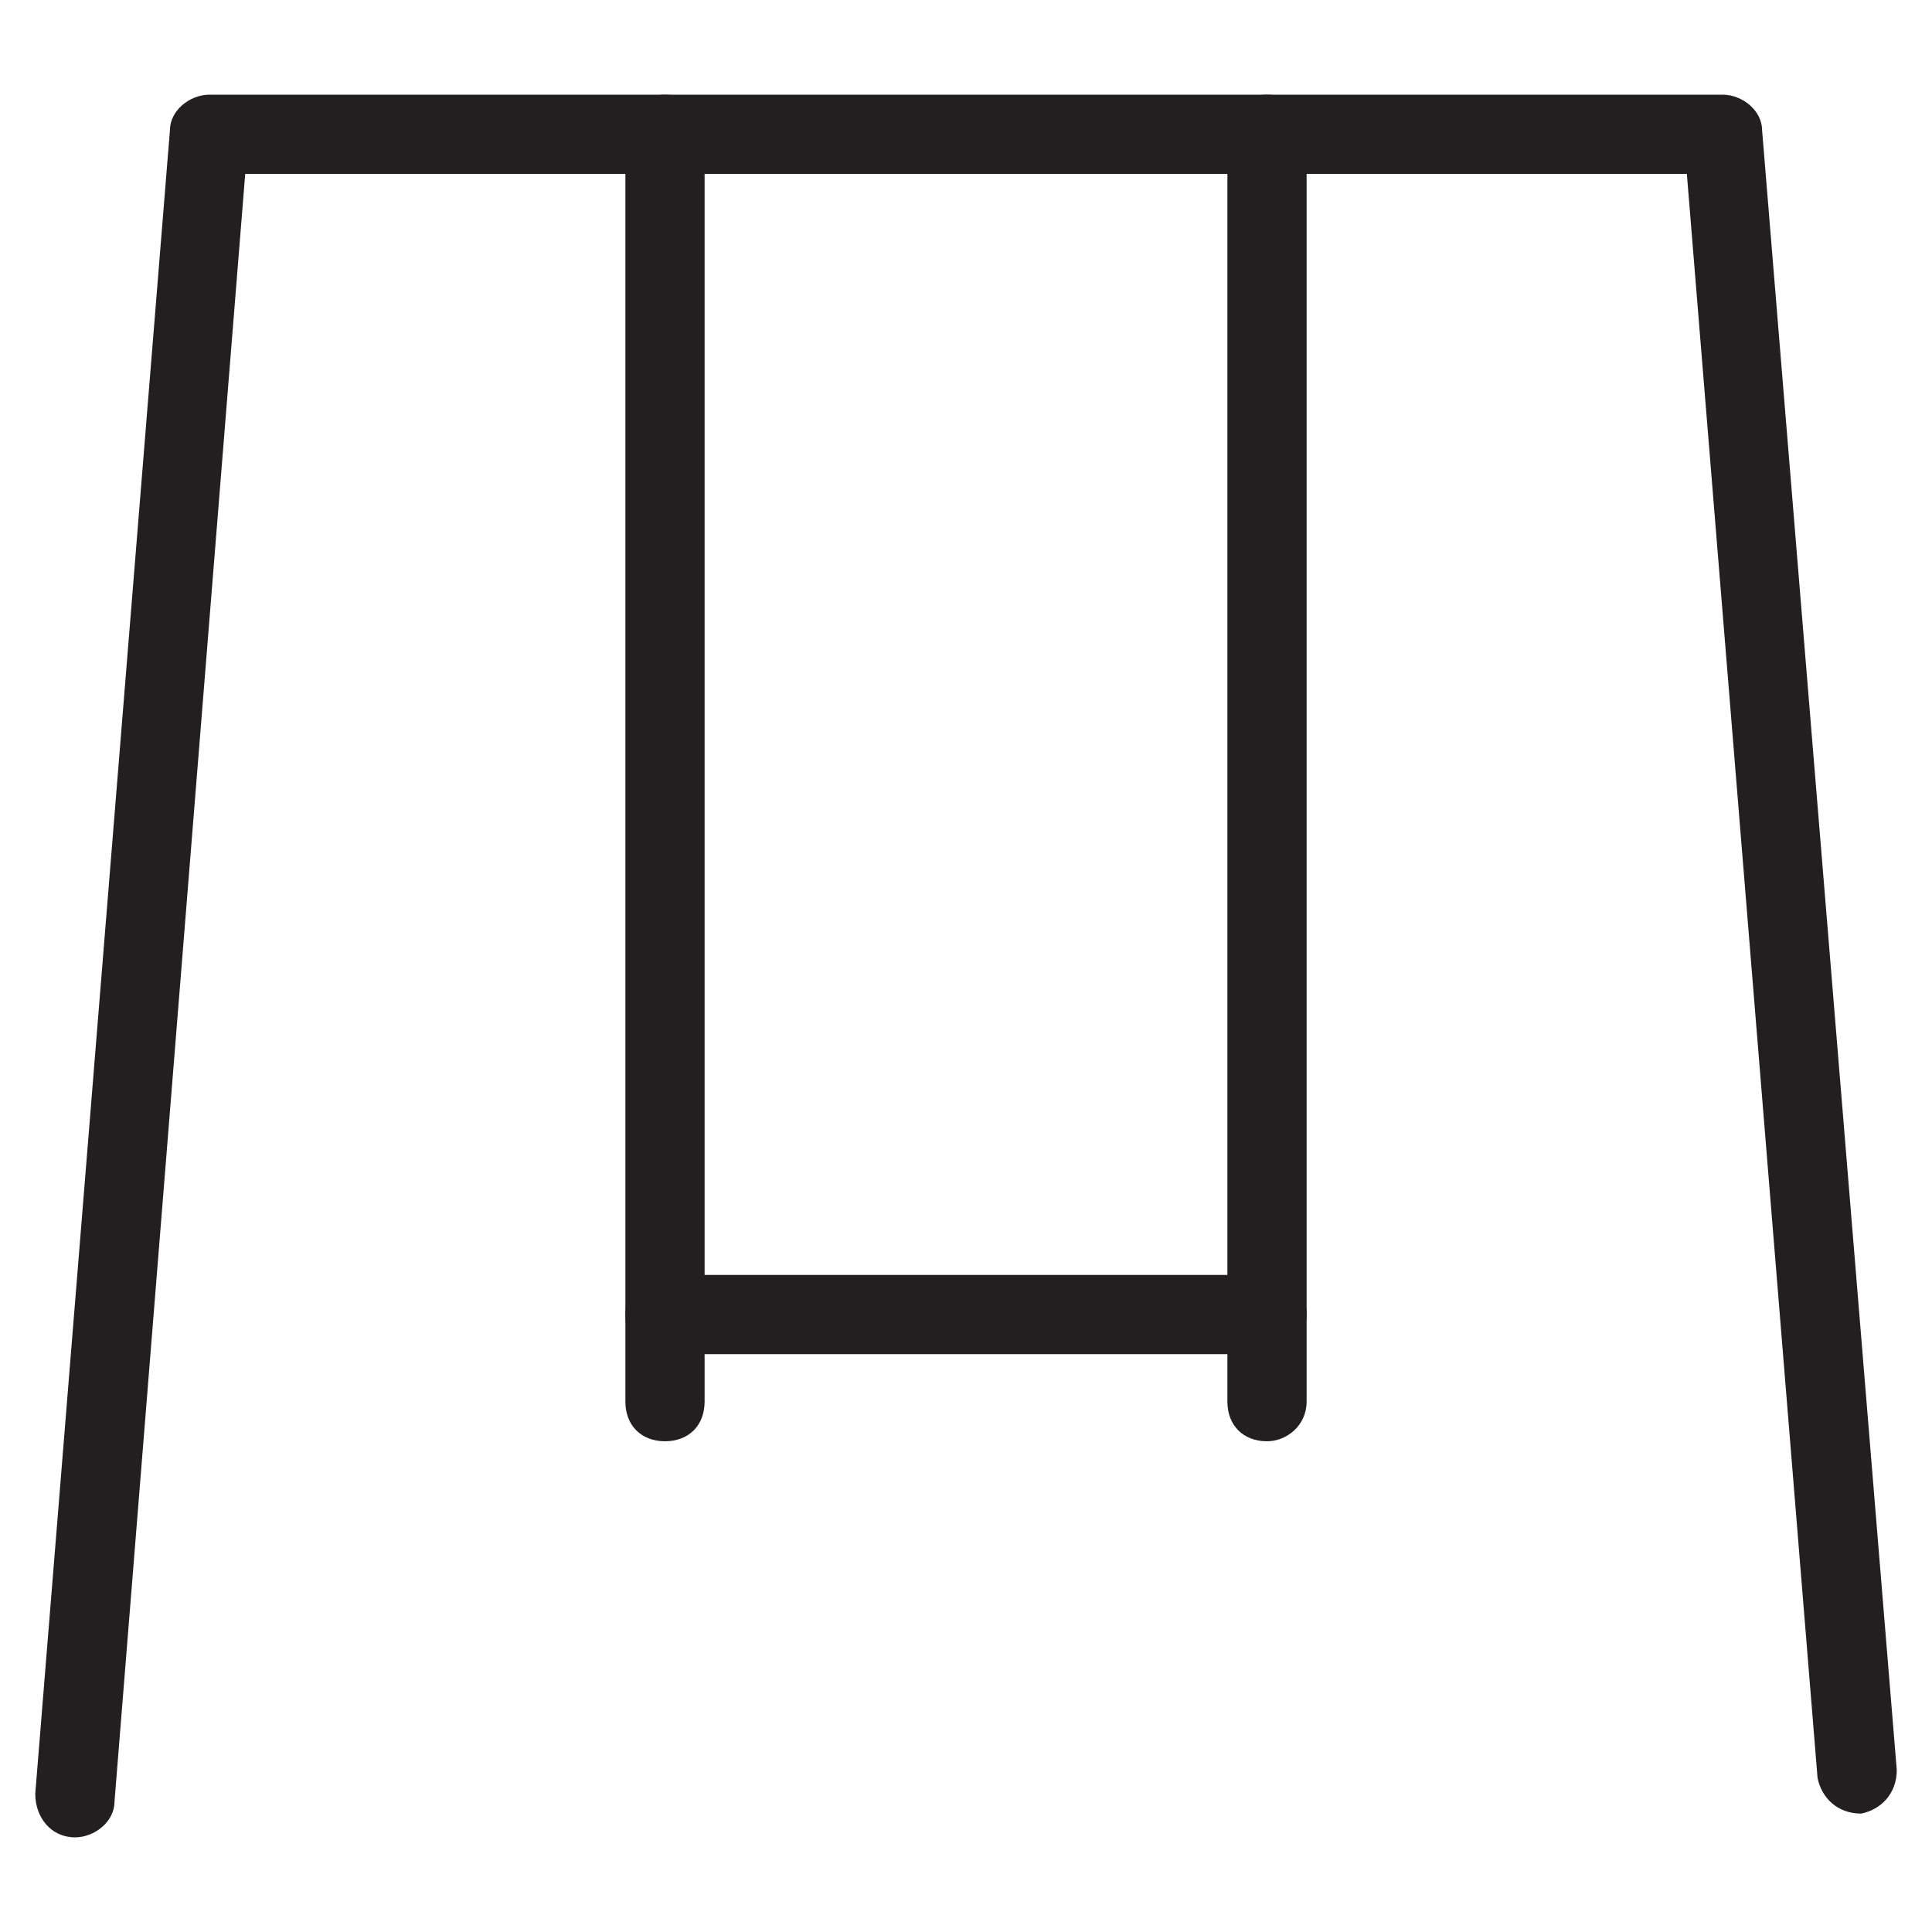 <?xml version="1.0" encoding="UTF-8"?>
<!-- Uploaded to: ICON Repo, www.svgrepo.com, Generator: ICON Repo Mixer Tools -->
<svg width="800px" height="800px" version="1.1" viewBox="144 144 512 512" xmlns="http://www.w3.org/2000/svg">
 <g fill="#221f20">
  <path d="m163.84 630.91s-1.047 0 0 0c-6.297 0-10.496-5.246-10.496-11.547l35.688-440.83c0-5.246 5.246-9.445 10.496-9.445h400.95c5.246 0 10.496 4.199 10.496 9.445l35.688 434.54c0 6.297-4.199 10.496-9.445 11.547-6.297 0-10.496-4.199-11.547-9.445l-34.637-425.09h-382.05l-34.641 431.39c0 5.246-5.246 9.445-10.496 9.445z"/>
  <path d="m320.23 525.95c-6.297 0-10.496-4.199-10.496-10.496v-335.87c0-6.297 4.199-10.496 10.496-10.496s10.496 4.199 10.496 10.496v335.87c0 6.301-4.199 10.496-10.496 10.496z"/>
  <path d="m479.77 525.95c-6.297 0-10.496-4.199-10.496-10.496v-335.87c0-6.297 4.199-10.496 10.496-10.496s10.496 4.199 10.496 10.496v335.87c0 6.301-5.25 10.496-10.496 10.496z"/>
  <path d="m479.77 502.86h-159.54c-6.297 0-10.496-4.199-10.496-10.496s4.199-10.496 10.496-10.496h159.54c6.297 0 10.496 4.199 10.496 10.496s-5.25 10.496-10.496 10.496z"/>
 </g>
</svg>